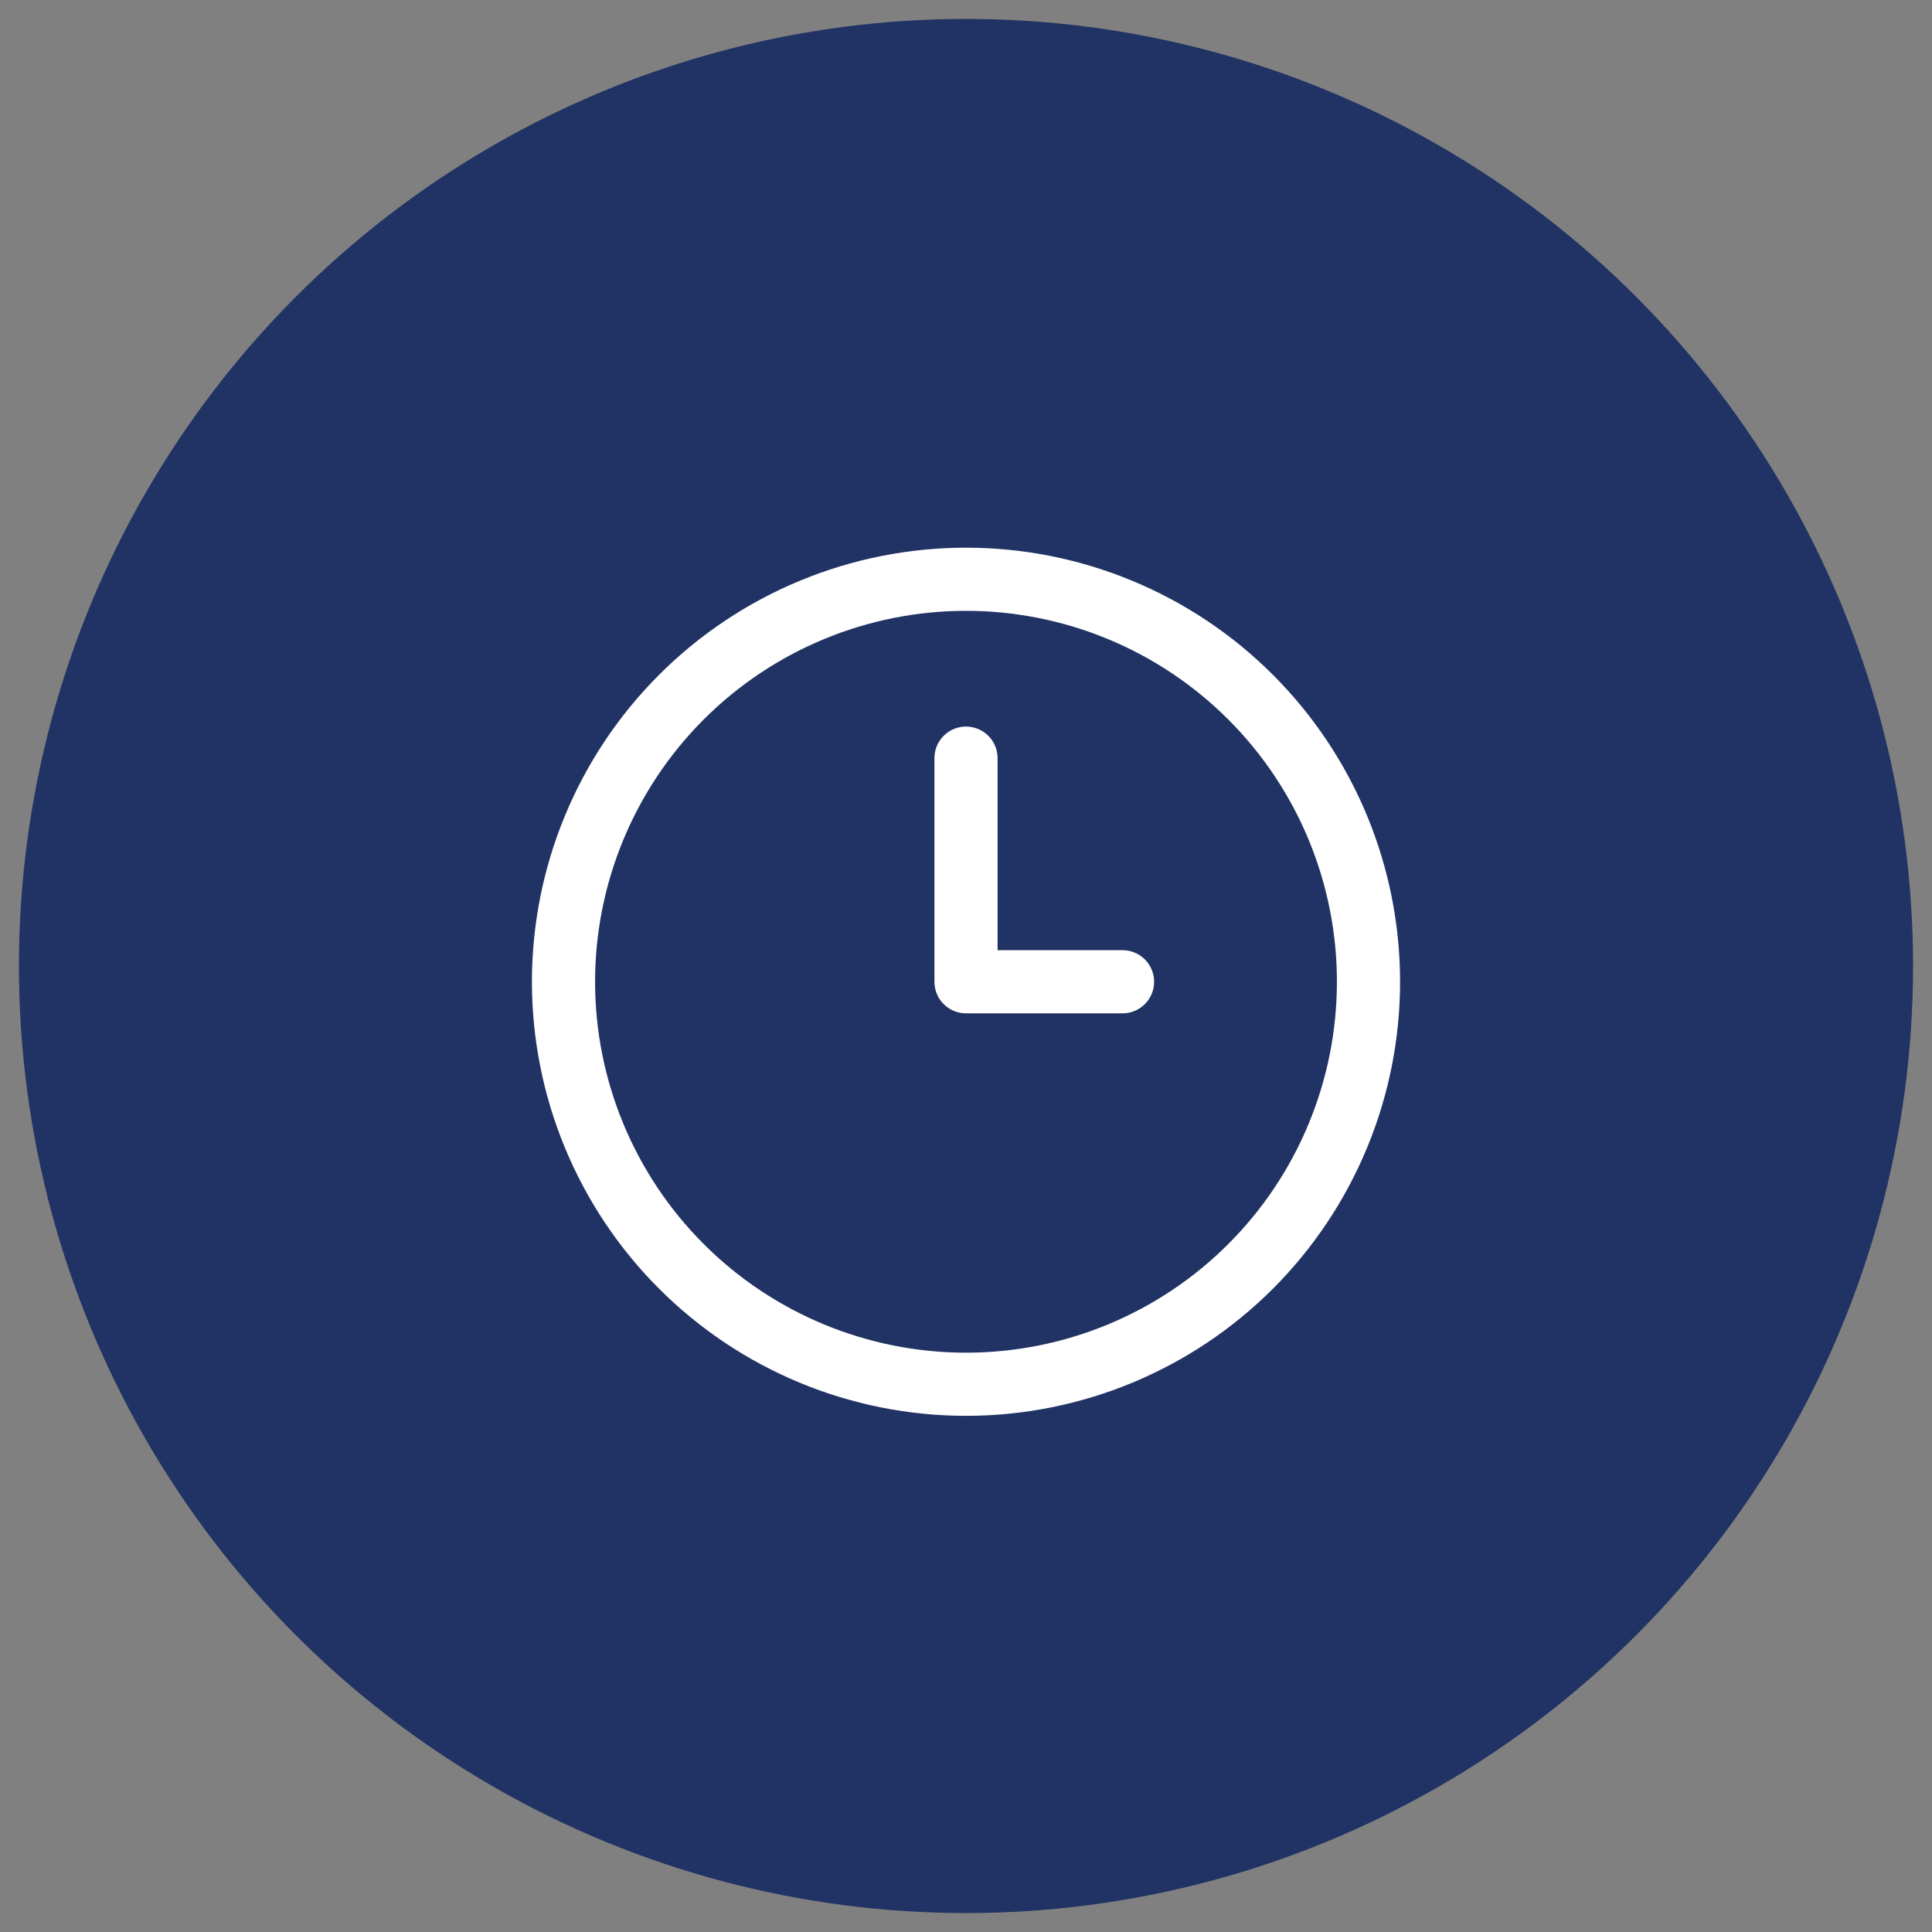 <svg xmlns="http://www.w3.org/2000/svg" width="51" height="51" viewBox="0 0 51 51" fill="none"><rect x="0" y="0" width="51" height="51" fill="#808080" stroke="none"/><circle cx="25.5" cy="25.5" r="25" fill="#213364"></circle><path d="M29.632 25.916H25.5V20.013M14.875 25.916C14.875 27.311 15.15 28.693 15.684 29.982C16.218 31.271 17 32.442 17.987 33.429C18.974 34.416 20.145 35.198 21.434 35.732C22.723 36.266 24.105 36.541 25.5 36.541C26.895 36.541 28.277 36.266 29.566 35.732C30.855 35.198 32.026 34.416 33.013 33.429C34 32.442 34.782 31.271 35.316 29.982C35.85 28.693 36.125 27.311 36.125 25.916C36.125 24.521 35.85 23.139 35.316 21.85C34.782 20.561 34 19.39 33.013 18.403C32.026 17.416 30.855 16.634 29.566 16.1C28.277 15.566 26.895 15.291 25.5 15.291C24.105 15.291 22.723 15.566 21.434 16.1C20.145 16.634 18.974 17.416 17.987 18.403C17 19.39 16.218 20.561 15.684 21.85C15.15 23.139 14.875 24.521 14.875 25.916Z" stroke="white" stroke-width="1.667" stroke-linecap="round" stroke-linejoin="round"></path></svg>